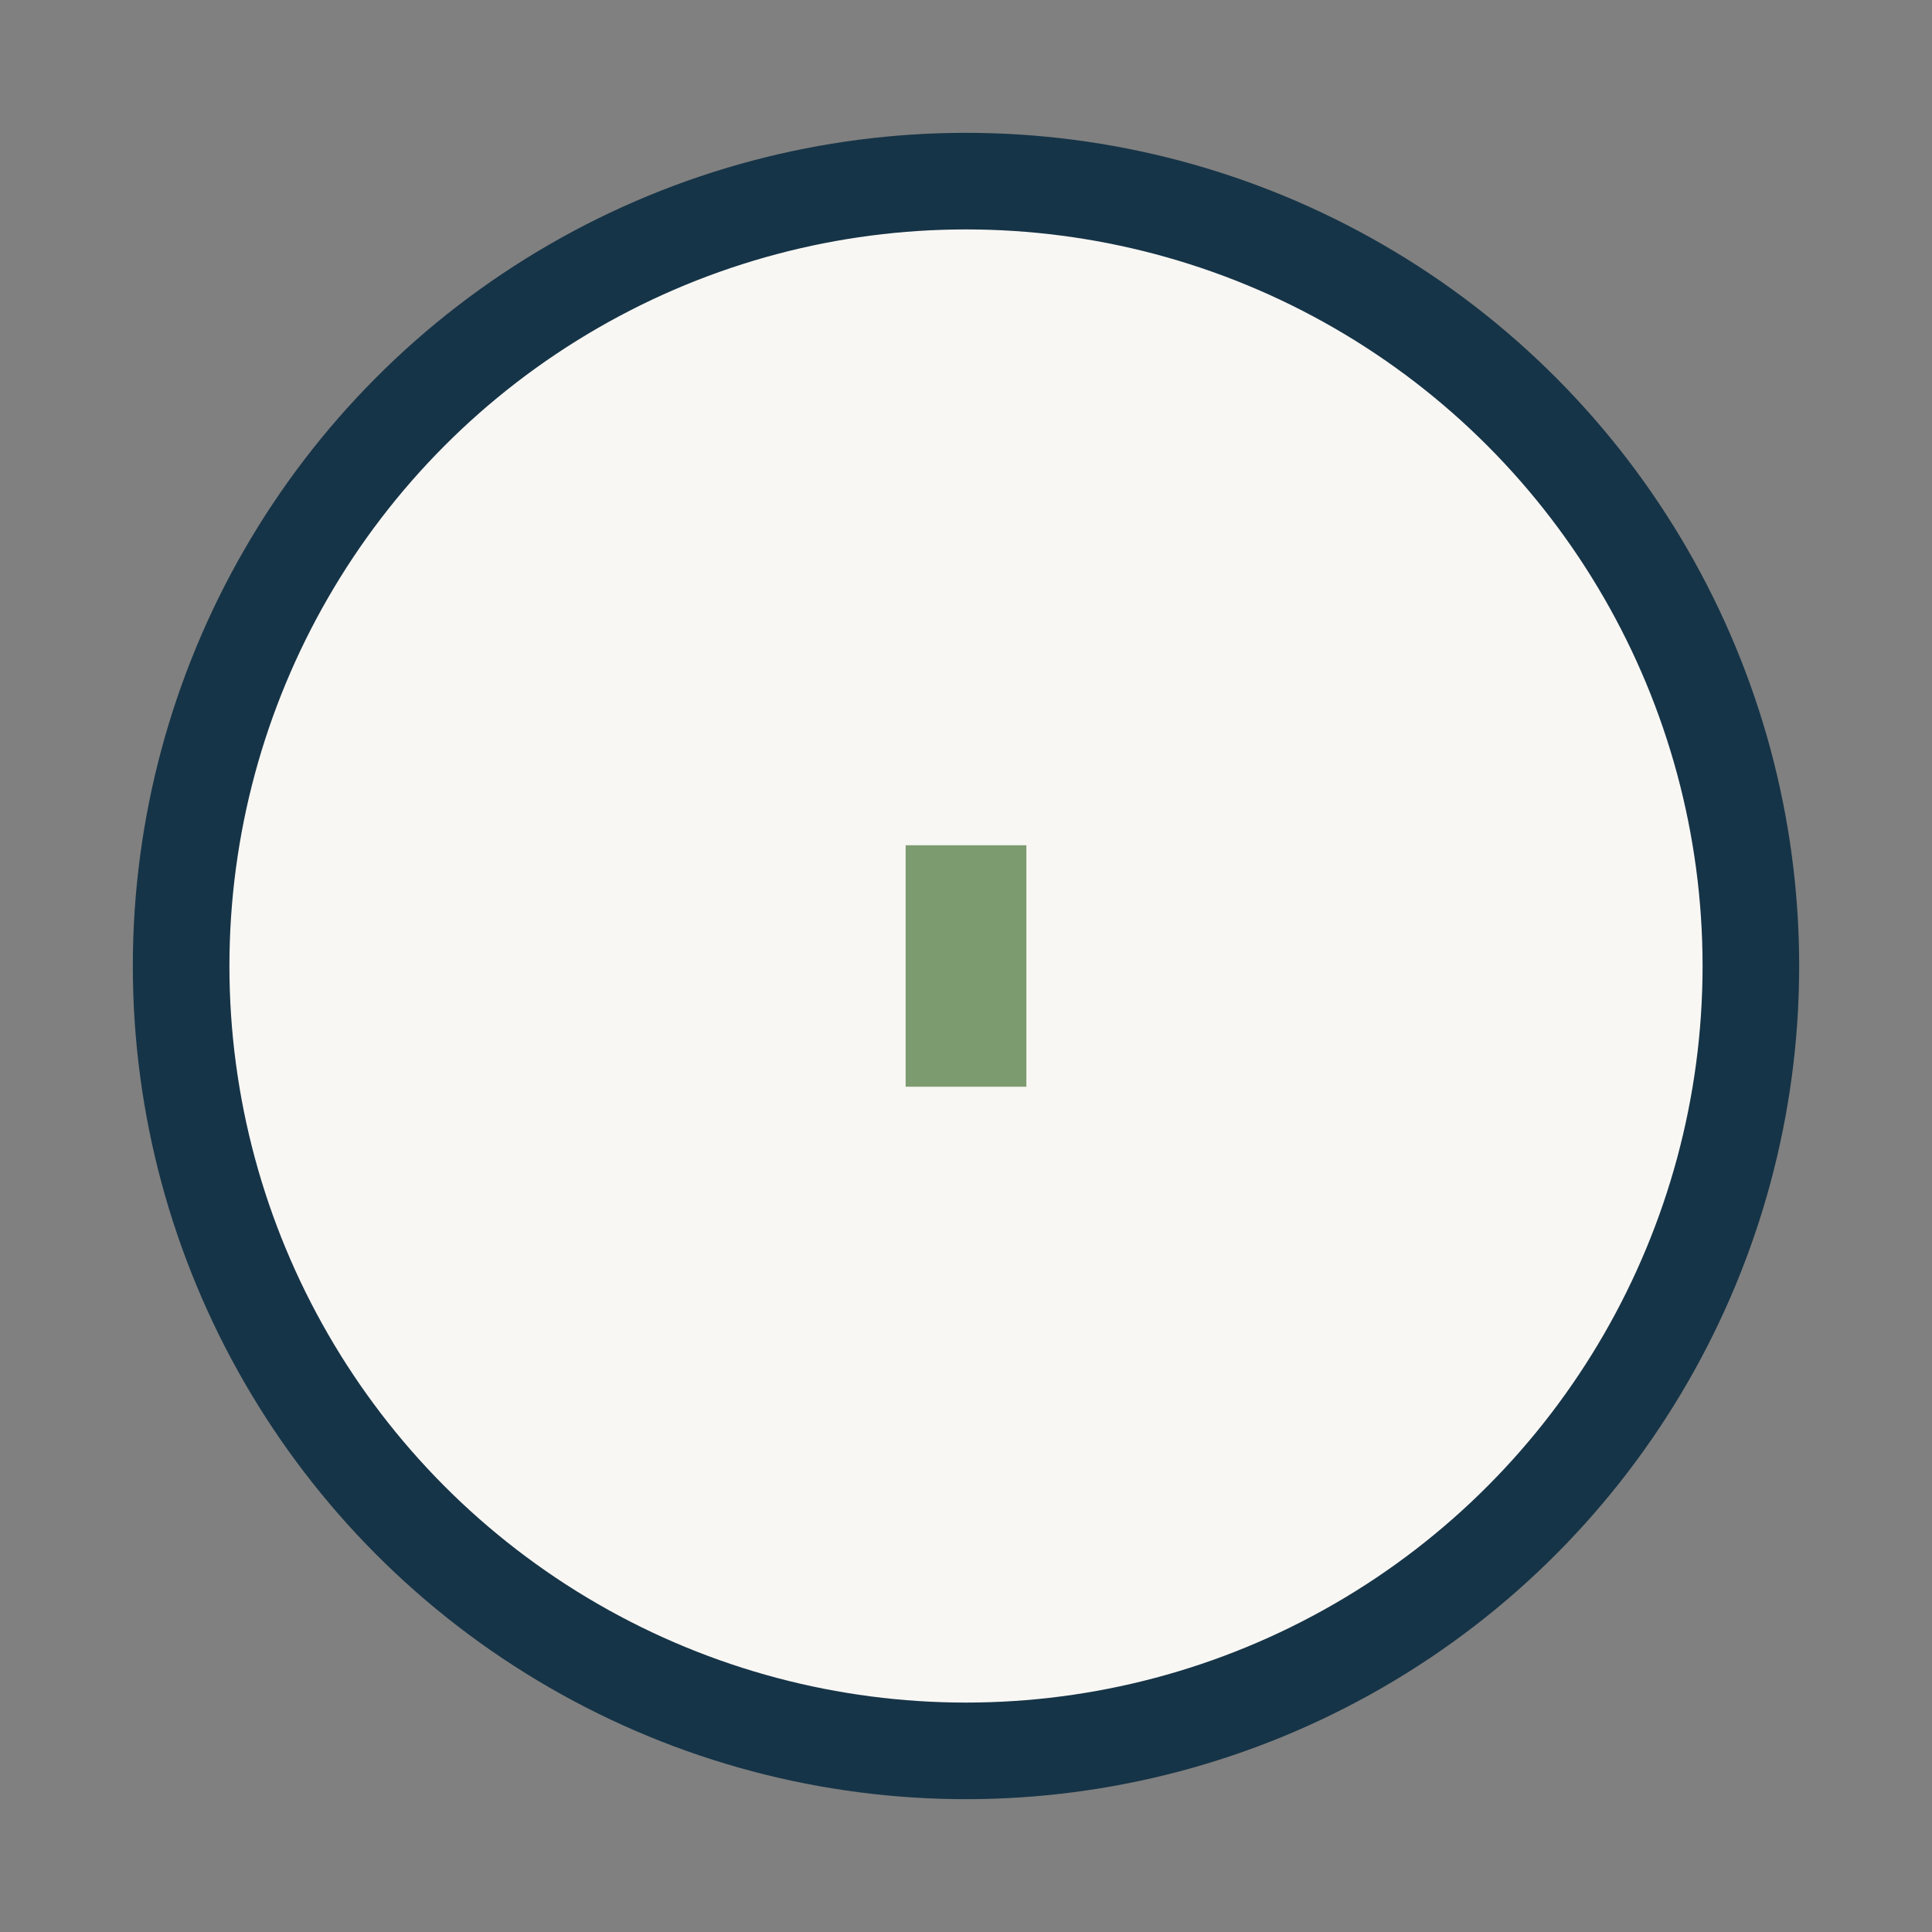 <?xml version="1.0" encoding="UTF-8"?>
<svg xmlns="http://www.w3.org/2000/svg" width="32" height="32" viewBox="0 0 32 32"><rect x="0" y="0" width="32" height="32" fill="#808080" stroke="none"/><circle cx="16" cy="16" r="13" fill="#F9F7F4" stroke="#163447" stroke-width="1.6"/><path d="M16 18v-4m0 10h0" stroke="#7C9C6F" stroke-width="2"/></svg>